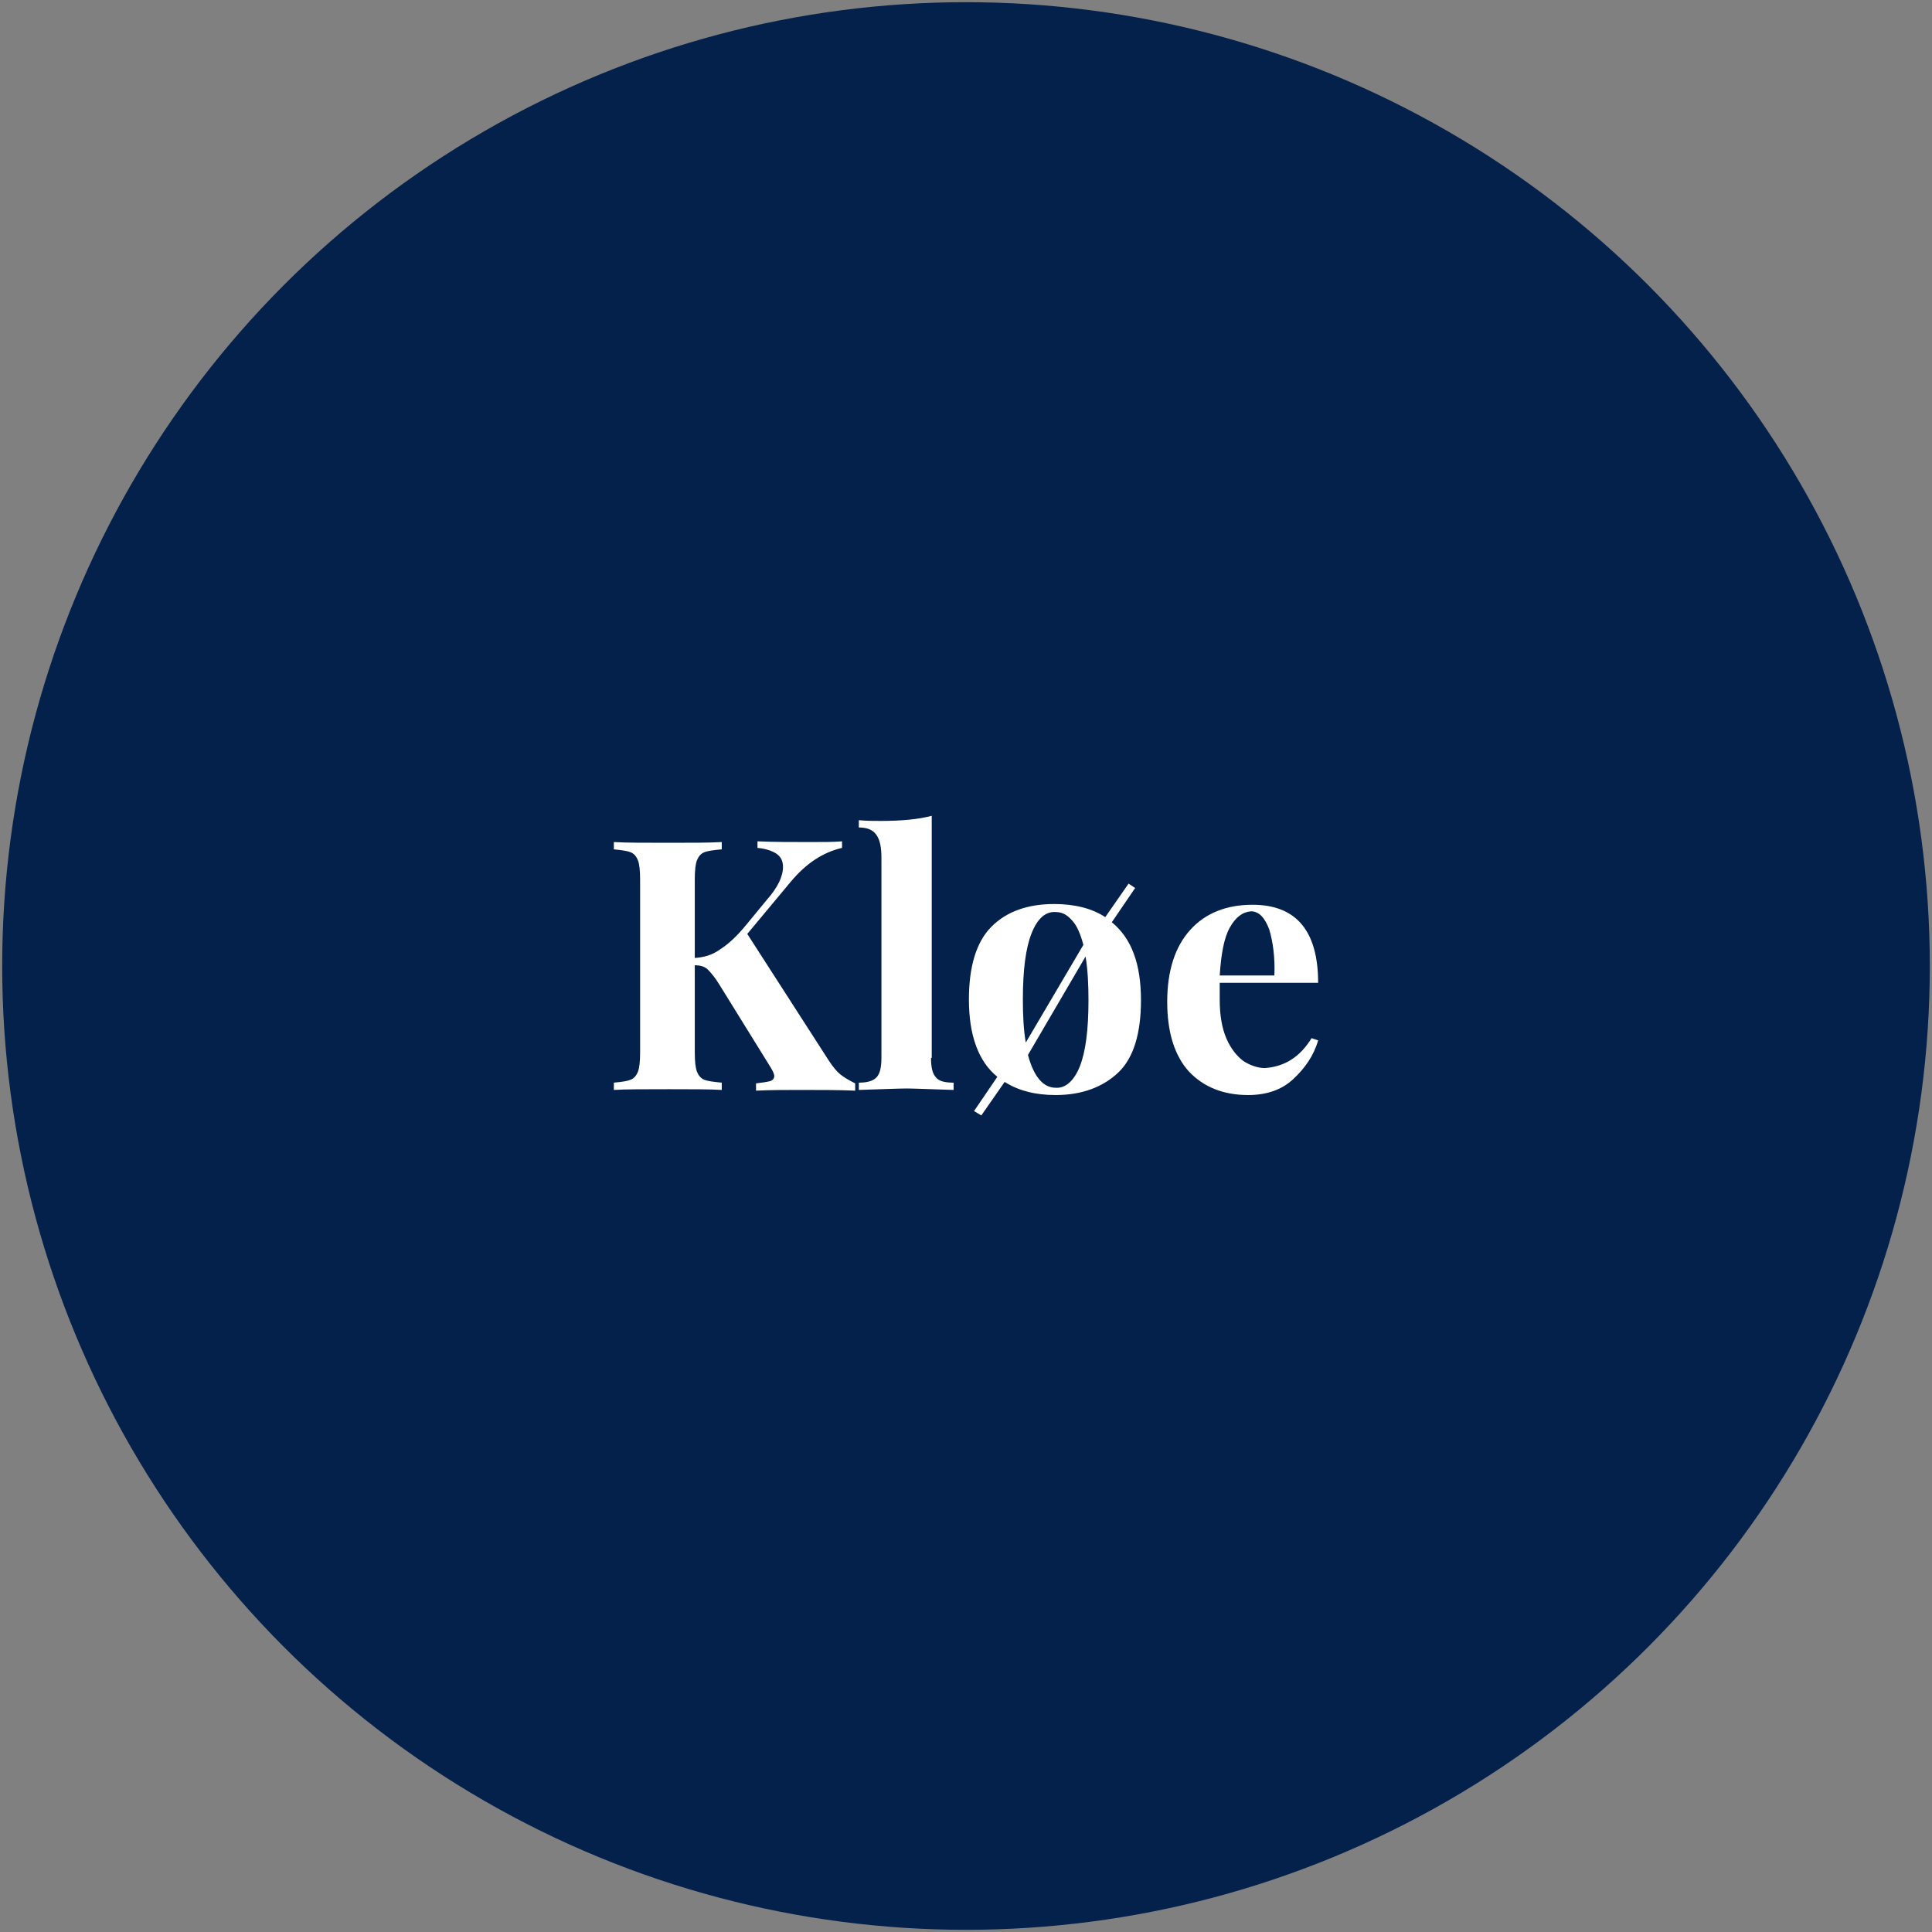 <?xml version="1.0" encoding="UTF-8"?>
<svg xmlns="http://www.w3.org/2000/svg" xmlns:xlink="http://www.w3.org/1999/xlink" version="1.1" id="Layer_1" x="0px" y="0px" viewBox="0 0 265 265" style="enable-background:new 0 0 265 265;" xml:space="preserve"><rect x="0" y="0" width="265" height="265" fill="#808080" stroke="none"/> <style type="text/css"> .st0{fill:#04214B;} .st1{fill:#FFFFFF;} </style> <circle class="st0" cx="132.5" cy="132.5" r="132.2"></circle> <g> <path class="st1" d="M115.3,147.4c0.5,0.4,1.2,0.8,2,1.2v1c-2.2-0.1-4.7-0.1-7.5-0.1c-2.1,0-4.1,0-6.1,0.1v-1 c0.9-0.1,1.5-0.2,1.9-0.3c0.4-0.1,0.6-0.4,0.6-0.7c0-0.3-0.2-0.7-0.5-1.2l-7-11.3c-0.6-1-1.2-1.7-1.6-2.1c-0.4-0.4-1-0.6-1.8-0.6 v12c0,1.2,0.1,2.1,0.3,2.6c0.2,0.5,0.5,0.9,1,1.1c0.5,0.2,1.3,0.3,2.4,0.4v1c-1.7-0.1-4.1-0.1-7.2-0.1c-3.4,0-6,0-7.6,0.1v-1 c1.1-0.1,1.8-0.2,2.3-0.4c0.5-0.2,0.8-0.6,1-1.1c0.2-0.5,0.3-1.4,0.3-2.6v-23.8c0-1.2-0.1-2.1-0.3-2.6s-0.5-0.9-1-1.1 c-0.5-0.2-1.3-0.3-2.3-0.4v-1c1.6,0.1,4.2,0.1,7.6,0.1c3.1,0,5.5,0,7.2-0.1v1c-1.1,0.1-1.9,0.2-2.4,0.4c-0.5,0.2-0.8,0.6-1,1.1 c-0.2,0.5-0.3,1.4-0.3,2.6v10.8c1.3-0.1,2.4-0.4,3.5-1.2c1.1-0.7,2.3-1.8,3.6-3.4l2.8-3.4c1.5-1.7,2.2-3.2,2.2-4.5 c0-0.8-0.3-1.4-0.9-1.8c-0.6-0.4-1.5-0.7-2.6-0.8v-0.9c2.3,0.1,4.7,0.1,7.1,0.1c1.9,0,3.4,0,4.5-0.1v0.9c-2.6,0.6-4.9,2.1-7,4.6 l-6,7.2l11.2,17.4C114.3,146.4,114.8,147,115.3,147.4z"></path> <path class="st1" d="M127.7,145.1c0,1.3,0.2,2.2,0.7,2.7c0.4,0.5,1.2,0.7,2.4,0.7v1c-3.3-0.1-5.5-0.2-6.4-0.2 c-1.1,0-3.3,0.1-6.6,0.2v-1c1.1,0,1.9-0.2,2.4-0.7c0.5-0.5,0.7-1.4,0.7-2.7v-27.4c0-1.5-0.2-2.5-0.7-3.2c-0.5-0.7-1.3-1-2.4-1v-1 c1,0.1,2,0.1,3,0.1c2.8,0,5.1-0.2,7-0.7V145.1z"></path> <path class="st1" d="M156.5,137.2c0,4.5-1,7.9-3.1,9.9s-5,3.1-8.6,3.1c-2.8,0-5.1-0.6-7-1.8l-3.2,4.6l-1-0.6l3.2-4.7 c-2.6-2.1-3.9-5.7-3.9-10.6c0-4.5,1-7.9,3.1-10c2.1-2.1,5-3.1,8.6-3.1c2.8,0,5.2,0.6,7,1.8l3.2-4.6l0.9,0.6l-3.2,4.7 C155.2,128.7,156.5,132.2,156.5,137.2z M141.5,128c-0.8,2-1.2,5-1.2,9.1c0,2.2,0.1,4.2,0.4,5.9l7.9-13.4c-0.4-1.5-0.9-2.7-1.6-3.4 c-0.7-0.8-1.4-1.1-2.2-1.1C143.4,125,142.3,126,141.5,128z M148.1,146.3c0.8-2,1.2-5,1.2-9.1c0-2.2-0.1-4.2-0.4-6l-7.9,13.5 c0.8,3,2.1,4.5,3.8,4.5C146.1,149.3,147.3,148.3,148.1,146.3z"></path> <path class="st1" d="M179.9,142.4l0.9,0.3c-0.6,2.1-1.8,3.8-3.4,5.3c-1.6,1.5-3.7,2.2-6.2,2.2c-3.4,0-6.1-1.1-8.1-3.2 c-2-2.2-3-5.4-3-9.6c0-4.3,1.1-7.6,3.2-9.9c2.1-2.3,5-3.4,8.5-3.4c6,0,9,3.6,9,10.7h-13.5c0,0.5,0,1.2,0,2.3c0,2.1,0.3,3.9,0.9,5.3 c0.6,1.4,1.4,2.4,2.3,3.1c0.9,0.6,2,1,3,1C176.2,146.3,178.3,145,179.9,142.4z M168.7,127.2c-0.8,1.4-1.2,3.6-1.4,6.6h7.5 c0.1-2.5-0.2-4.6-0.7-6.3c-0.6-1.6-1.4-2.5-2.5-2.5C170.4,125.1,169.5,125.8,168.7,127.2z"></path> </g> </svg>

